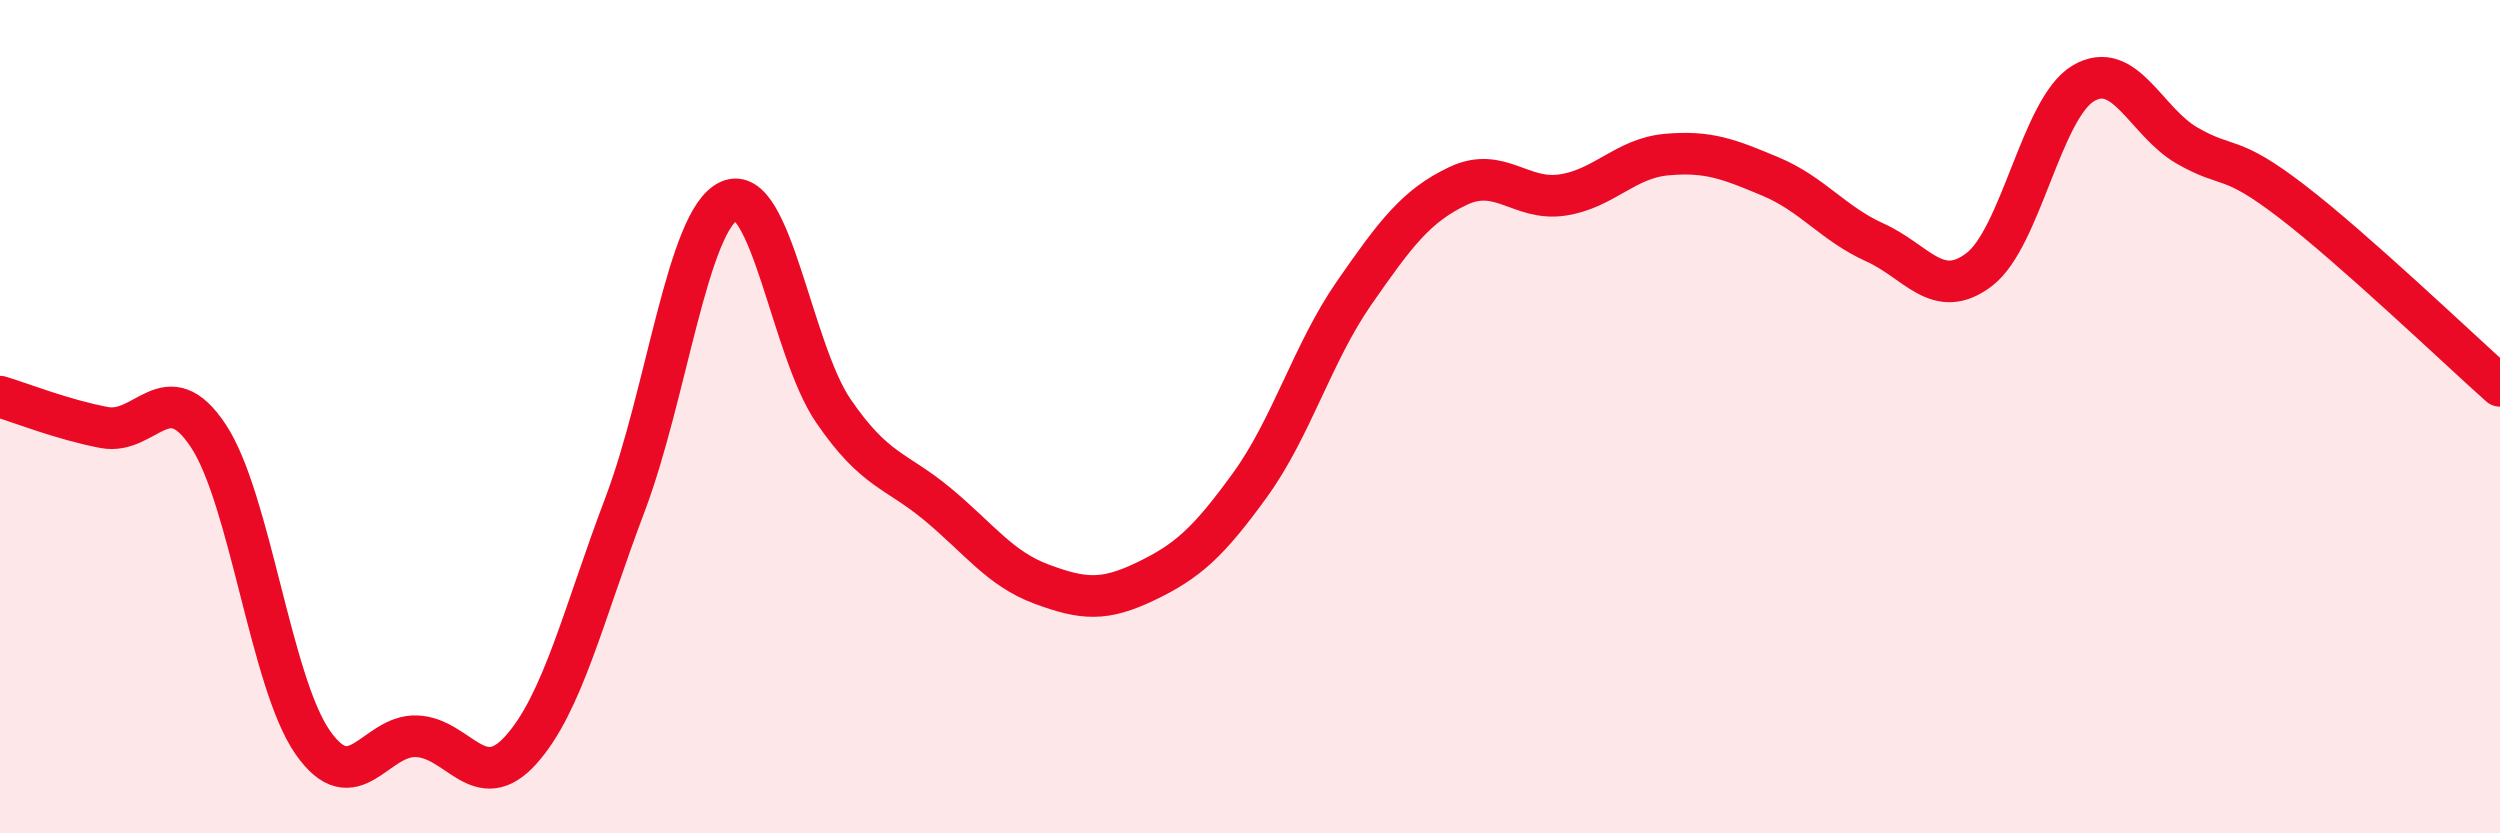 
    <svg width="60" height="20" viewBox="0 0 60 20" xmlns="http://www.w3.org/2000/svg">
      <path
        d="M 0,9.52 C 0.5,9.67 1.5,10.07 2.5,10.26 C 3.5,10.45 4,8.95 5,10.46 C 6,11.97 6.5,16.37 7.5,17.81 C 8.5,19.25 9,17.63 10,17.67 C 11,17.71 11.5,19.11 12.5,18 C 13.5,16.89 14,14.75 15,12.11 C 16,9.47 16.5,5.27 17.5,4.82 C 18.5,4.37 19,8.4 20,9.86 C 21,11.32 21.5,11.27 22.5,12.1 C 23.5,12.93 24,13.65 25,14.02 C 26,14.39 26.5,14.43 27.5,13.95 C 28.5,13.47 29,13.02 30,11.64 C 31,10.26 31.5,8.47 32.5,7.03 C 33.5,5.59 34,4.93 35,4.46 C 36,3.99 36.5,4.83 37.5,4.68 C 38.5,4.53 39,3.8 40,3.71 C 41,3.62 41.5,3.82 42.5,4.24 C 43.5,4.66 44,5.37 45,5.82 C 46,6.27 46.5,7.23 47.5,6.47 C 48.5,5.71 49,2.59 50,2 C 51,1.41 51.5,2.93 52.5,3.5 C 53.5,4.07 53.5,3.68 55,4.83 C 56.5,5.98 59,8.37 60,9.26L60 20L0 20Z"
        fill="#EB0A25"
        opacity="0.1"
        stroke-linecap="round"
        stroke-linejoin="round"
      />
      <path
        d="M 0,9.52 C 0.5,9.67 1.5,10.07 2.5,10.26 C 3.5,10.45 4,8.95 5,10.46 C 6,11.97 6.5,16.37 7.5,17.81 C 8.5,19.25 9,17.63 10,17.67 C 11,17.71 11.5,19.11 12.5,18 C 13.5,16.89 14,14.75 15,12.11 C 16,9.47 16.5,5.27 17.5,4.82 C 18.5,4.37 19,8.4 20,9.86 C 21,11.32 21.5,11.27 22.5,12.1 C 23.5,12.93 24,13.65 25,14.02 C 26,14.39 26.5,14.43 27.5,13.95 C 28.5,13.47 29,13.02 30,11.64 C 31,10.26 31.5,8.47 32.5,7.03 C 33.5,5.59 34,4.93 35,4.46 C 36,3.99 36.5,4.83 37.5,4.68 C 38.5,4.53 39,3.8 40,3.71 C 41,3.62 41.5,3.82 42.5,4.24 C 43.5,4.66 44,5.37 45,5.82 C 46,6.27 46.5,7.23 47.5,6.47 C 48.5,5.71 49,2.59 50,2 C 51,1.41 51.5,2.93 52.5,3.5 C 53.5,4.07 53.5,3.68 55,4.83 C 56.5,5.98 59,8.37 60,9.26"
        stroke="#EB0A25"
        stroke-width="1"
        fill="none"
        stroke-linecap="round"
        stroke-linejoin="round"
      />
    </svg>
  